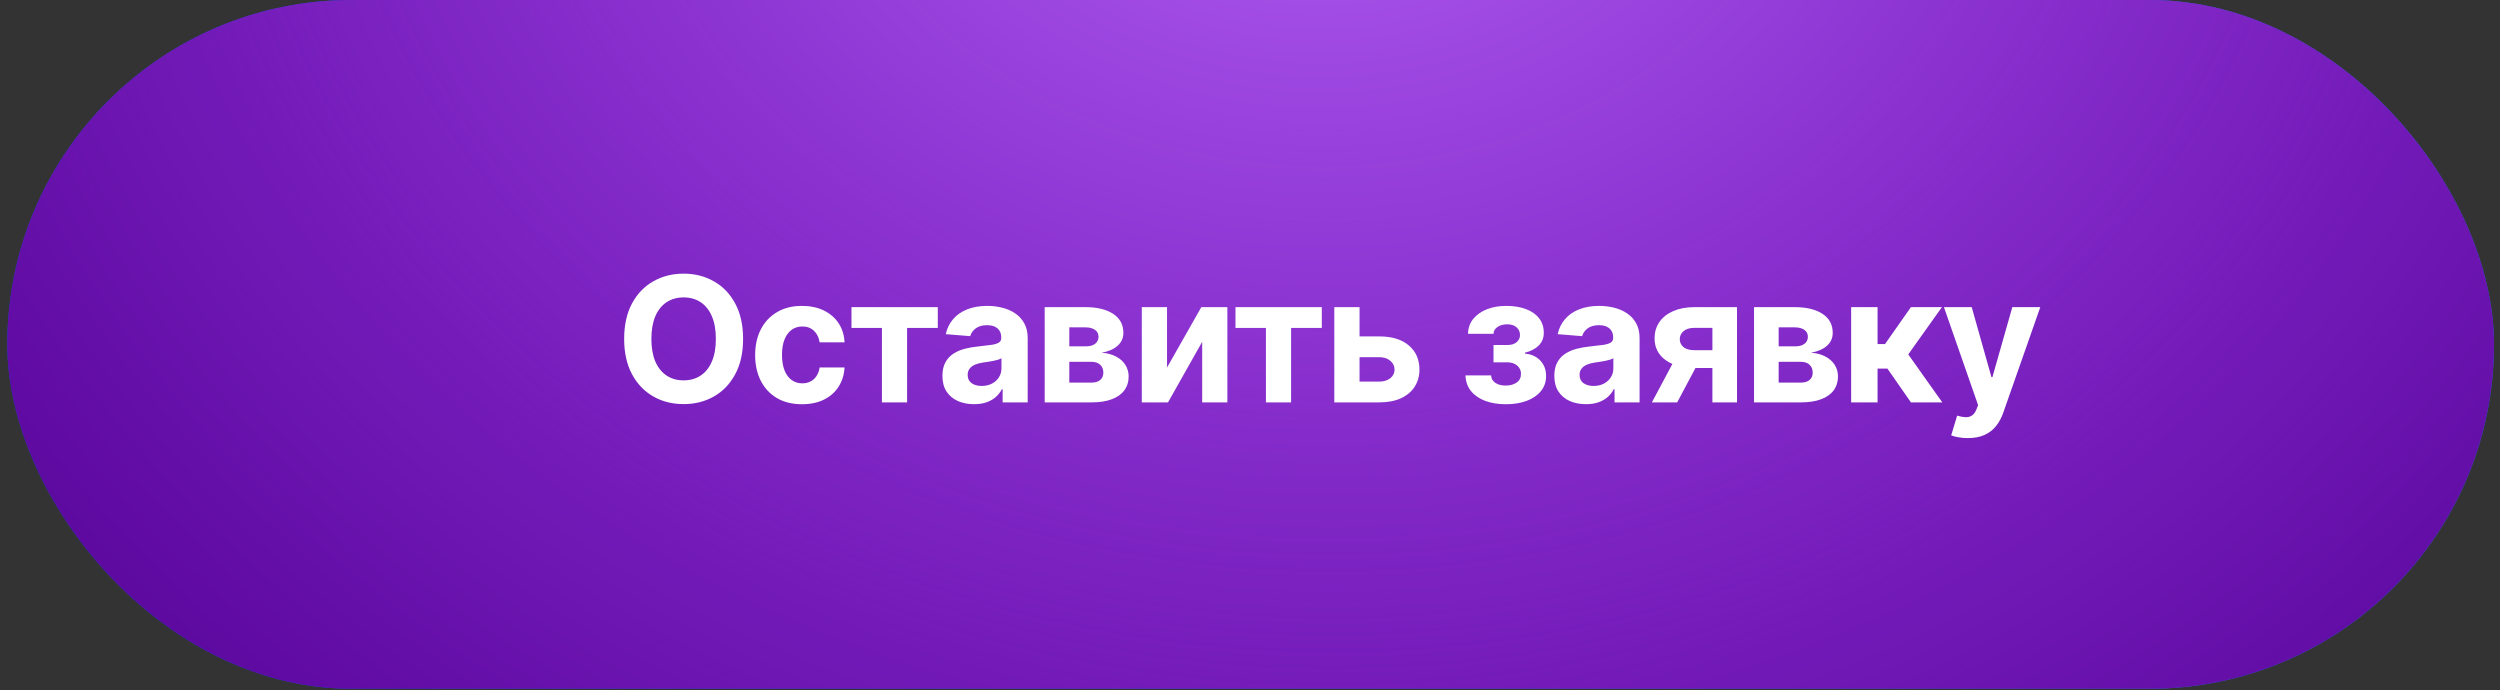 <?xml version="1.0" encoding="UTF-8"?> <svg xmlns="http://www.w3.org/2000/svg" width="315" height="87" viewBox="0 0 315 87" fill="none"><rect x="0" y="0" width="315" height="87" fill="#333333" stroke="none"/><rect x="0.918" width="313.325" height="86.784" rx="43.392" fill="url(#paint0_linear_2002_120)"></rect><rect x="0.918" width="313.325" height="86.784" rx="43.392" fill="#570598"></rect><rect x="0.918" width="313.325" height="86.784" rx="43.392" fill="url(#paint1_radial_2002_120)"></rect><path d="M93.629 42.699C93.629 44.444 93.298 45.928 92.637 47.152C91.981 48.376 91.085 49.311 89.949 49.957C88.819 50.598 87.548 50.918 86.137 50.918C84.715 50.918 83.439 50.595 82.309 49.949C81.178 49.303 80.285 48.368 79.629 47.145C78.973 45.921 78.644 44.439 78.644 42.699C78.644 40.954 78.973 39.47 79.629 38.246C80.285 37.022 81.178 36.09 82.309 35.449C83.439 34.803 84.715 34.48 86.137 34.48C87.548 34.48 88.819 34.803 89.949 35.449C91.085 36.09 91.981 37.022 92.637 38.246C93.298 39.47 93.629 40.954 93.629 42.699ZM90.199 42.699C90.199 41.569 90.03 40.616 89.691 39.84C89.358 39.064 88.887 38.475 88.277 38.074C87.668 37.673 86.954 37.473 86.137 37.473C85.319 37.473 84.606 37.673 83.996 38.074C83.387 38.475 82.913 39.064 82.574 39.84C82.241 40.616 82.074 41.569 82.074 42.699C82.074 43.829 82.241 44.783 82.574 45.559C82.913 46.335 83.387 46.923 83.996 47.324C84.606 47.725 85.319 47.926 86.137 47.926C86.954 47.926 87.668 47.725 88.277 47.324C88.887 46.923 89.358 46.335 89.691 45.559C90.03 44.783 90.199 43.829 90.199 42.699ZM101.054 50.934C99.825 50.934 98.768 50.673 97.882 50.152C97.002 49.626 96.325 48.897 95.851 47.965C95.382 47.033 95.148 45.96 95.148 44.746C95.148 43.517 95.385 42.439 95.859 41.512C96.338 40.579 97.018 39.853 97.898 39.332C98.778 38.806 99.825 38.543 101.039 38.543C102.085 38.543 103.002 38.733 103.789 39.113C104.575 39.493 105.197 40.027 105.656 40.715C106.114 41.402 106.367 42.21 106.414 43.137H103.273C103.184 42.538 102.95 42.056 102.57 41.691C102.195 41.322 101.703 41.137 101.093 41.137C100.578 41.137 100.127 41.277 99.742 41.559C99.361 41.835 99.065 42.238 98.851 42.77C98.638 43.301 98.531 43.944 98.531 44.699C98.531 45.465 98.635 46.116 98.843 46.652C99.057 47.189 99.356 47.598 99.742 47.879C100.127 48.16 100.578 48.301 101.093 48.301C101.473 48.301 101.815 48.223 102.117 48.066C102.424 47.91 102.677 47.684 102.874 47.387C103.078 47.085 103.21 46.723 103.273 46.301H106.414C106.361 47.217 106.111 48.025 105.664 48.723C105.221 49.415 104.609 49.957 103.828 50.348C103.046 50.738 102.122 50.934 101.054 50.934ZM107.286 41.316V38.699H118.161V41.316H114.294V50.699H111.122V41.316H107.286ZM122.731 50.926C121.965 50.926 121.283 50.793 120.684 50.527C120.085 50.257 119.611 49.858 119.262 49.332C118.918 48.801 118.746 48.139 118.746 47.348C118.746 46.681 118.869 46.121 119.114 45.668C119.358 45.215 119.692 44.85 120.114 44.574C120.535 44.298 121.015 44.09 121.551 43.949C122.093 43.809 122.66 43.71 123.254 43.652C123.952 43.579 124.515 43.512 124.942 43.449C125.369 43.382 125.679 43.283 125.871 43.152C126.064 43.022 126.16 42.829 126.16 42.574V42.527C126.16 42.033 126.004 41.65 125.692 41.379C125.384 41.108 124.947 40.973 124.379 40.973C123.78 40.973 123.304 41.105 122.95 41.371C122.595 41.632 122.361 41.96 122.246 42.355L119.168 42.105C119.325 41.376 119.632 40.746 120.09 40.215C120.548 39.678 121.14 39.267 121.864 38.98C122.593 38.689 123.437 38.543 124.395 38.543C125.062 38.543 125.7 38.621 126.309 38.777C126.923 38.934 127.468 39.176 127.942 39.504C128.421 39.832 128.798 40.254 129.075 40.77C129.351 41.28 129.489 41.892 129.489 42.605V50.699H126.332V49.035H126.239C126.046 49.41 125.788 49.741 125.465 50.027C125.142 50.309 124.754 50.53 124.301 50.691C123.848 50.848 123.325 50.926 122.731 50.926ZM123.684 48.629C124.173 48.629 124.606 48.533 124.981 48.34C125.356 48.142 125.65 47.876 125.864 47.543C126.077 47.21 126.184 46.832 126.184 46.41V45.137C126.08 45.204 125.937 45.267 125.754 45.324C125.577 45.376 125.377 45.426 125.153 45.473C124.929 45.514 124.705 45.553 124.481 45.59C124.257 45.621 124.054 45.65 123.871 45.676C123.481 45.733 123.14 45.824 122.848 45.949C122.556 46.074 122.33 46.243 122.168 46.457C122.007 46.665 121.926 46.926 121.926 47.238C121.926 47.691 122.09 48.038 122.418 48.277C122.752 48.512 123.173 48.629 123.684 48.629ZM131.631 50.699V38.699H136.748C138.227 38.699 139.396 38.98 140.256 39.543C141.115 40.105 141.545 40.905 141.545 41.941C141.545 42.592 141.303 43.134 140.818 43.566C140.334 43.999 139.662 44.29 138.803 44.441C139.521 44.493 140.133 44.658 140.638 44.934C141.149 45.204 141.537 45.556 141.803 45.988C142.073 46.421 142.209 46.9 142.209 47.426C142.209 48.108 142.026 48.694 141.662 49.184C141.303 49.673 140.774 50.048 140.076 50.309C139.383 50.569 138.537 50.699 137.537 50.699H131.631ZM134.732 48.207H137.537C138 48.207 138.362 48.098 138.623 47.879C138.888 47.655 139.021 47.35 139.021 46.965C139.021 46.538 138.888 46.202 138.623 45.957C138.362 45.712 138 45.59 137.537 45.59H134.732V48.207ZM134.732 43.637H136.818C137.151 43.637 137.435 43.59 137.67 43.496C137.909 43.397 138.092 43.257 138.217 43.074C138.347 42.892 138.412 42.676 138.412 42.426C138.412 42.056 138.263 41.767 137.967 41.559C137.67 41.35 137.263 41.246 136.748 41.246H134.732V43.637ZM147.046 46.309L151.366 38.699H154.648V50.699H151.476V43.066L147.171 50.699H143.866V38.699H147.046V46.309ZM155.671 41.316V38.699H166.546V41.316H162.678V50.699H159.506V41.316H155.671ZM170.209 42.387H173.795C175.384 42.387 176.623 42.767 177.514 43.527C178.404 44.283 178.85 45.293 178.85 46.559C178.85 47.382 178.649 48.105 178.248 48.73C177.847 49.35 177.269 49.835 176.514 50.184C175.759 50.527 174.852 50.699 173.795 50.699H168.123V38.699H171.303V48.082H173.795C174.352 48.082 174.811 47.941 175.17 47.66C175.529 47.379 175.712 47.02 175.717 46.582C175.712 46.118 175.529 45.741 175.17 45.449C174.811 45.152 174.352 45.004 173.795 45.004H170.209V42.387ZM184.651 47.301H187.878C187.894 47.697 188.071 48.009 188.409 48.238C188.748 48.467 189.185 48.582 189.722 48.582C190.263 48.582 190.719 48.457 191.089 48.207C191.459 47.952 191.644 47.587 191.644 47.113C191.644 46.822 191.571 46.569 191.425 46.355C191.279 46.137 191.076 45.965 190.815 45.84C190.555 45.715 190.253 45.652 189.909 45.652H188.183V43.473H189.909C190.425 43.473 190.821 43.353 191.097 43.113C191.378 42.874 191.519 42.574 191.519 42.215C191.519 41.809 191.373 41.483 191.081 41.238C190.795 40.988 190.407 40.863 189.917 40.863C189.422 40.863 189.011 40.975 188.683 41.199C188.36 41.418 188.193 41.704 188.183 42.059H184.972C184.982 41.34 185.198 40.717 185.62 40.191C186.047 39.665 186.62 39.259 187.339 38.973C188.063 38.686 188.873 38.543 189.769 38.543C190.748 38.543 191.591 38.681 192.3 38.957C193.013 39.228 193.56 39.616 193.94 40.121C194.326 40.626 194.519 41.228 194.519 41.926C194.519 42.561 194.31 43.092 193.894 43.52C193.477 43.947 192.894 44.251 192.144 44.434V44.559C192.638 44.59 193.086 44.723 193.487 44.957C193.888 45.191 194.209 45.514 194.448 45.926C194.688 46.332 194.808 46.814 194.808 47.371C194.808 48.116 194.589 48.754 194.151 49.285C193.719 49.816 193.12 50.225 192.354 50.512C191.594 50.793 190.722 50.934 189.737 50.934C188.779 50.934 187.92 50.796 187.159 50.52C186.404 50.238 185.802 49.827 185.354 49.285C184.912 48.743 184.677 48.082 184.651 47.301ZM199.83 50.926C199.065 50.926 198.383 50.793 197.784 50.527C197.185 50.257 196.711 49.858 196.362 49.332C196.018 48.801 195.846 48.139 195.846 47.348C195.846 46.681 195.968 46.121 196.213 45.668C196.458 45.215 196.791 44.85 197.213 44.574C197.635 44.298 198.114 44.09 198.651 43.949C199.192 43.809 199.76 43.71 200.354 43.652C201.052 43.579 201.614 43.512 202.041 43.449C202.468 43.382 202.778 43.283 202.971 43.152C203.164 43.022 203.26 42.829 203.26 42.574V42.527C203.26 42.033 203.104 41.65 202.791 41.379C202.484 41.108 202.047 40.973 201.479 40.973C200.88 40.973 200.403 41.105 200.049 41.371C199.695 41.632 199.461 41.96 199.346 42.355L196.268 42.105C196.424 41.376 196.732 40.746 197.19 40.215C197.648 39.678 198.239 39.267 198.963 38.98C199.692 38.689 200.536 38.543 201.495 38.543C202.161 38.543 202.799 38.621 203.409 38.777C204.023 38.934 204.567 39.176 205.041 39.504C205.521 39.832 205.898 40.254 206.174 40.77C206.45 41.28 206.588 41.892 206.588 42.605V50.699H203.432V49.035H203.338C203.146 49.41 202.888 49.741 202.565 50.027C202.242 50.309 201.854 50.53 201.401 50.691C200.948 50.848 200.424 50.926 199.83 50.926ZM200.784 48.629C201.273 48.629 201.705 48.533 202.08 48.34C202.455 48.142 202.75 47.876 202.963 47.543C203.177 47.21 203.284 46.832 203.284 46.41V45.137C203.179 45.204 203.036 45.267 202.854 45.324C202.677 45.376 202.476 45.426 202.252 45.473C202.028 45.514 201.804 45.553 201.58 45.59C201.357 45.621 201.153 45.65 200.971 45.676C200.58 45.733 200.239 45.824 199.948 45.949C199.656 46.074 199.429 46.243 199.268 46.457C199.107 46.665 199.026 46.926 199.026 47.238C199.026 47.691 199.19 48.038 199.518 48.277C199.851 48.512 200.273 48.629 200.784 48.629ZM215.762 50.699V41.309H213.512C212.902 41.309 212.439 41.449 212.121 41.73C211.803 42.012 211.647 42.345 211.652 42.73C211.647 43.121 211.798 43.452 212.105 43.723C212.418 43.988 212.876 44.121 213.48 44.121H216.871V46.371H213.48C212.454 46.371 211.566 46.215 210.816 45.902C210.066 45.59 209.488 45.155 209.082 44.598C208.676 44.035 208.475 43.382 208.48 42.637C208.475 41.855 208.676 41.171 209.082 40.582C209.488 39.988 210.069 39.527 210.824 39.199C211.584 38.866 212.48 38.699 213.512 38.699H218.863V50.699H215.762ZM208.137 50.699L211.473 44.449H214.652L211.324 50.699H208.137ZM221.009 50.699V38.699H226.126C227.605 38.699 228.775 38.98 229.634 39.543C230.493 40.105 230.923 40.905 230.923 41.941C230.923 42.592 230.681 43.134 230.197 43.566C229.712 43.999 229.04 44.29 228.181 44.441C228.9 44.493 229.512 44.658 230.017 44.934C230.527 45.204 230.915 45.556 231.181 45.988C231.452 46.421 231.587 46.9 231.587 47.426C231.587 48.108 231.405 48.694 231.04 49.184C230.681 49.673 230.152 50.048 229.454 50.309C228.762 50.569 227.915 50.699 226.915 50.699H221.009ZM224.111 48.207H226.915C227.379 48.207 227.741 48.098 228.001 47.879C228.267 47.655 228.4 47.35 228.4 46.965C228.4 46.538 228.267 46.202 228.001 45.957C227.741 45.712 227.379 45.59 226.915 45.59H224.111V48.207ZM224.111 43.637H226.197C226.53 43.637 226.814 43.59 227.048 43.496C227.288 43.397 227.47 43.257 227.595 43.074C227.725 42.892 227.79 42.676 227.79 42.426C227.79 42.056 227.642 41.767 227.345 41.559C227.048 41.35 226.642 41.246 226.126 41.246H224.111V43.637ZM233.245 50.699V38.699H236.573V43.355H237.51L240.776 38.699H244.682L240.44 44.652L244.729 50.699H240.776L237.815 46.441H236.573V50.699H233.245ZM247.944 55.199C247.522 55.199 247.126 55.165 246.756 55.098C246.391 55.035 246.089 54.954 245.85 54.855L246.6 52.371C246.99 52.491 247.342 52.556 247.654 52.566C247.972 52.577 248.246 52.504 248.475 52.348C248.709 52.191 248.899 51.926 249.045 51.551L249.24 51.043L244.936 38.699H248.436L250.92 47.512H251.045L253.553 38.699H257.076L252.412 51.996C252.188 52.642 251.884 53.204 251.498 53.684C251.118 54.168 250.636 54.54 250.053 54.801C249.47 55.066 248.766 55.199 247.944 55.199Z" fill="white"></path><defs><linearGradient id="paint0_linear_2002_120" x1="27.253" y1="86.784" x2="252.063" y2="-23.372" gradientUnits="userSpaceOnUse"><stop stop-color="#0055EA"></stop><stop offset="1" stop-color="#0088EA"></stop></linearGradient><radialGradient id="paint1_radial_2002_120" cx="0" cy="0" r="1" gradientTransform="matrix(76.008 174.123 -201.634 61.42 165.878 -35.213)" gradientUnits="userSpaceOnUse"><stop stop-color="#B666F5"></stop><stop offset="1" stop-color="#A93BFF" stop-opacity="0"></stop></radialGradient></defs></svg> 